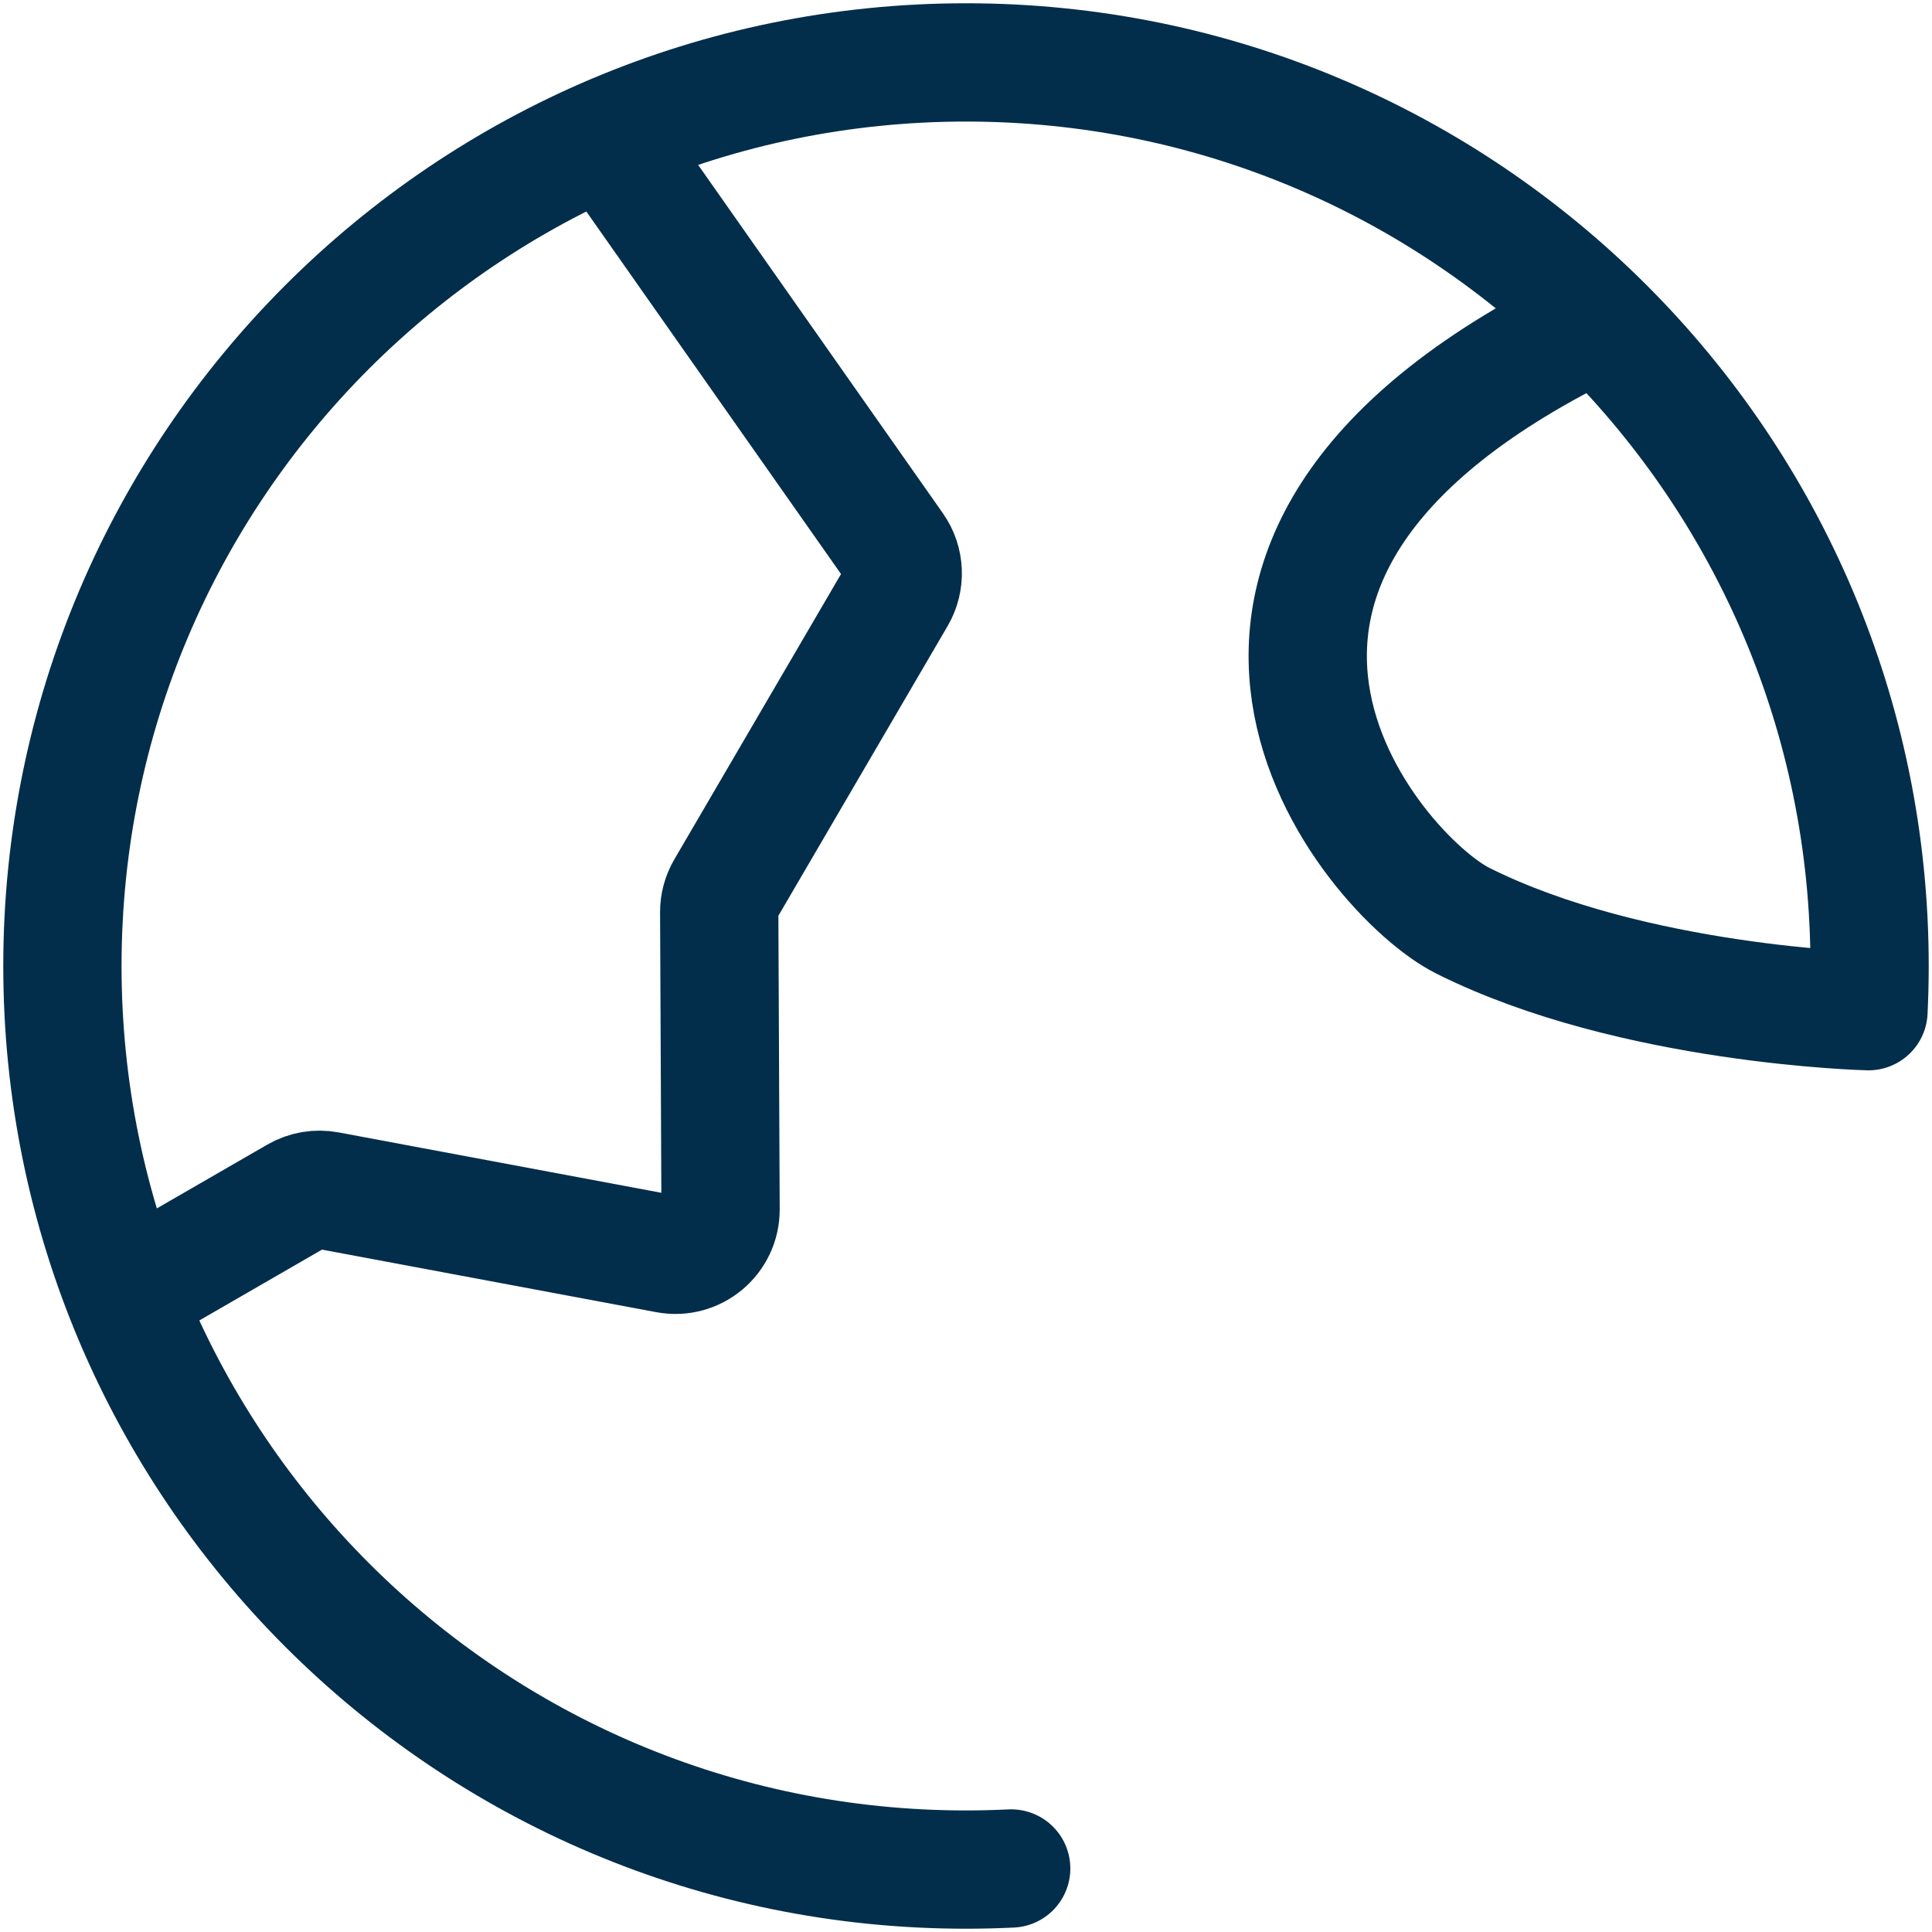 <?xml version="1.0" encoding="UTF-8"?>
<svg xmlns="http://www.w3.org/2000/svg" width="49" height="49" viewBox="0 0 49 49" fill="none">
  <path id="Icon" d="M3.157 32.854L7.53 30.329C7.767 30.192 8.045 30.145 8.314 30.195L16.918 31.805C17.625 31.938 18.278 31.393 18.275 30.674L18.241 23.135C18.24 22.93 18.294 22.729 18.398 22.552L22.74 15.119C22.965 14.732 22.945 14.249 22.688 13.882L15.377 3.476M40.542 8.135C27.938 14.188 34.813 22.209 37.105 23.354C41.406 25.505 47.389 25.646 47.389 25.646C47.407 25.266 47.417 24.884 47.417 24.5C47.417 11.844 37.157 1.583 24.5 1.583C11.844 1.583 1.583 11.844 1.583 24.5C1.583 37.157 11.844 47.417 24.5 47.417C24.884 47.417 25.266 47.407 25.646 47.389" stroke="#032E4B" stroke-width="3" stroke-linecap="round" stroke-linejoin="round"></path>
</svg>

